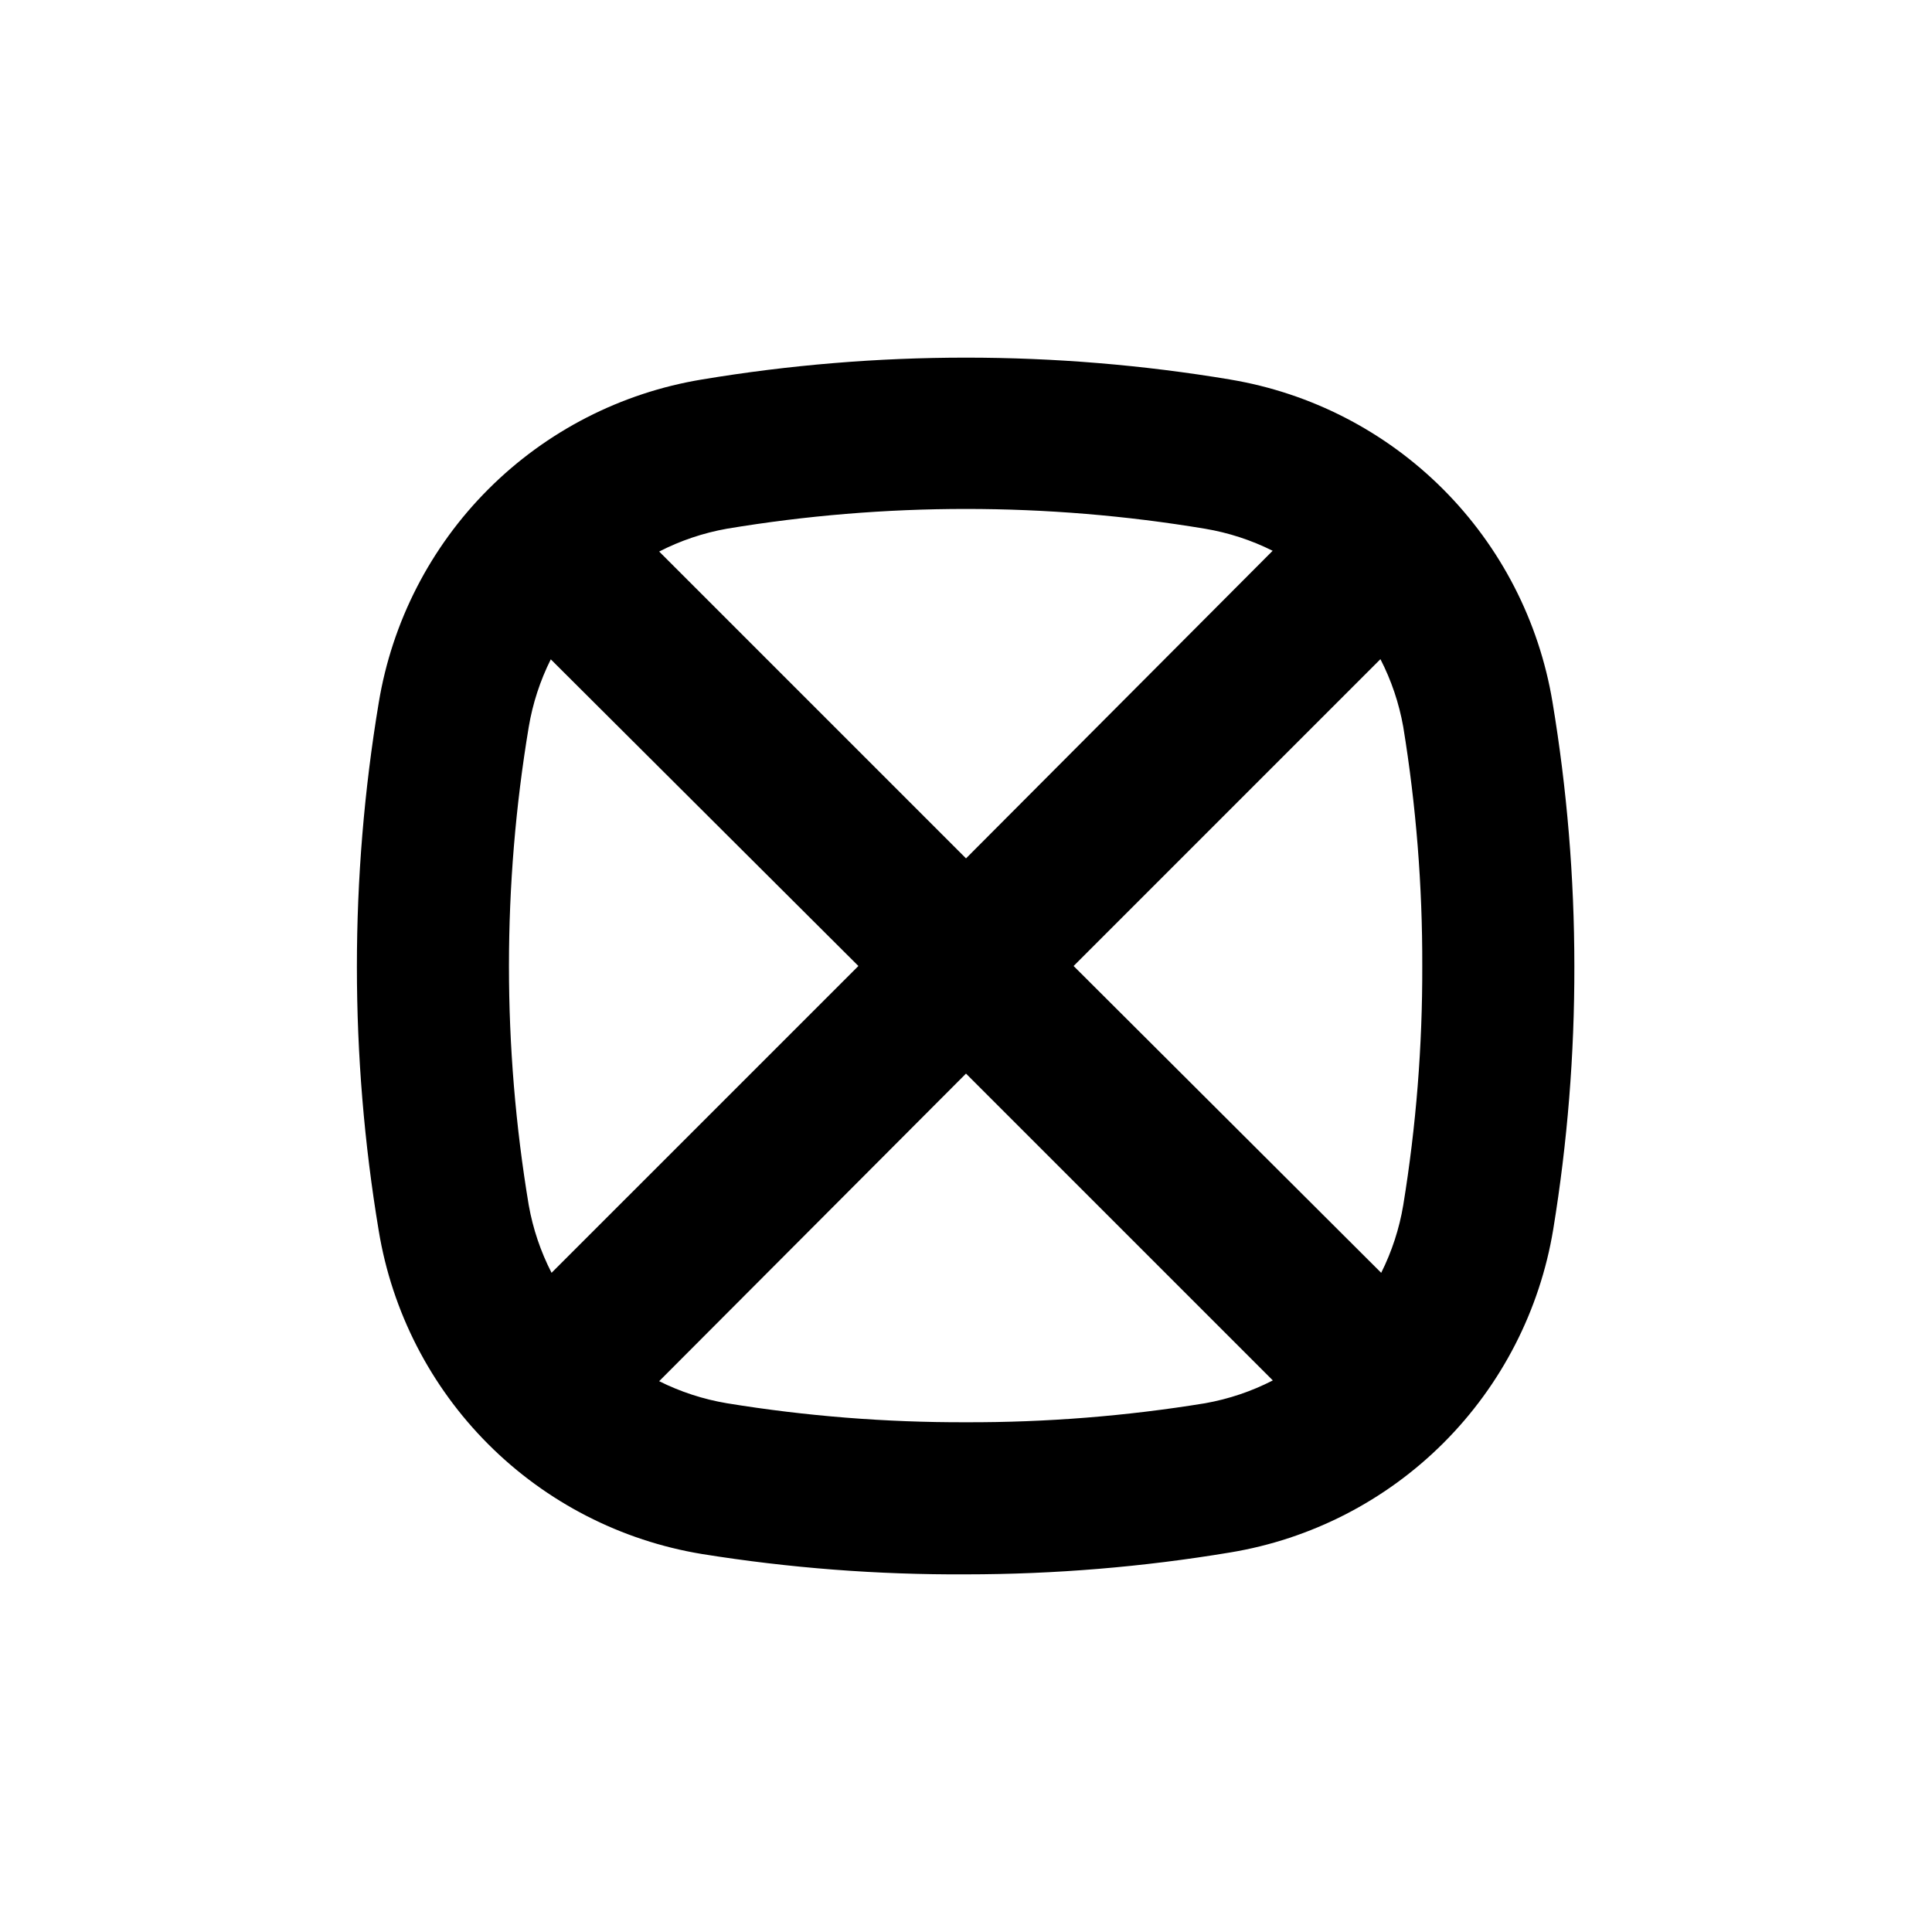 <?xml version="1.0" encoding="UTF-8"?>
<!-- Uploaded to: SVG Repo, www.svgrepo.com, Generator: SVG Repo Mixer Tools -->
<svg fill="#000000" width="800px" height="800px" version="1.1" viewBox="144 144 512 512" xmlns="http://www.w3.org/2000/svg">
 <path d="m469.98 244.57c-46.332-7.723-93.625-7.723-139.96 0-21.438 3.531-41.227 13.695-56.59 29.059-15.363 15.359-25.523 35.152-29.059 56.59-7.719 46.332-7.719 93.625 0 139.96 3.535 21.438 13.695 41.227 29.059 56.59 15.363 15.363 35.152 25.523 56.59 29.059 23.141 3.715 46.543 5.516 69.98 5.391 23.445-0.008 46.852-1.945 69.977-5.797 21.438-3.531 41.227-13.695 56.59-29.055 15.363-15.363 25.523-35.156 29.059-56.59 3.769-23.066 5.641-46.406 5.594-69.777-0.008-23.449-1.945-46.852-5.797-69.98-3.559-21.371-13.707-41.098-29.027-56.418-15.32-15.32-35.047-25.469-56.418-29.027zm-133.36 39.547c41.945-6.988 84.758-6.988 126.71 0 6.234 1.047 12.281 3.016 17.934 5.844l-81.262 81.52-81.316-81.316c5.644-2.898 11.688-4.938 17.938-6.047zm-52.5 179.26c-6.988-41.949-6.988-84.762 0-126.71 1.047-6.234 3.016-12.281 5.844-17.934l81.52 81.266-81.316 81.312c-2.898-5.641-4.938-11.688-6.047-17.934zm179.26 52.496c-20.953 3.418-42.152 5.102-63.379 5.039-21.23 0.062-42.43-1.621-63.379-5.039-6.238-1.047-12.281-3.016-17.938-5.844l81.316-81.516 81.312 81.312c-5.641 2.902-11.688 4.938-17.934 6.047zm52.496-52.496c-1.043 6.234-3.016 12.281-5.844 17.934l-81.516-81.312 81.312-81.316c2.902 5.644 4.938 11.688 6.047 17.938 3.418 20.949 5.102 42.148 5.039 63.379 0.062 21.227-1.621 42.426-5.039 63.379z"/>
</svg>